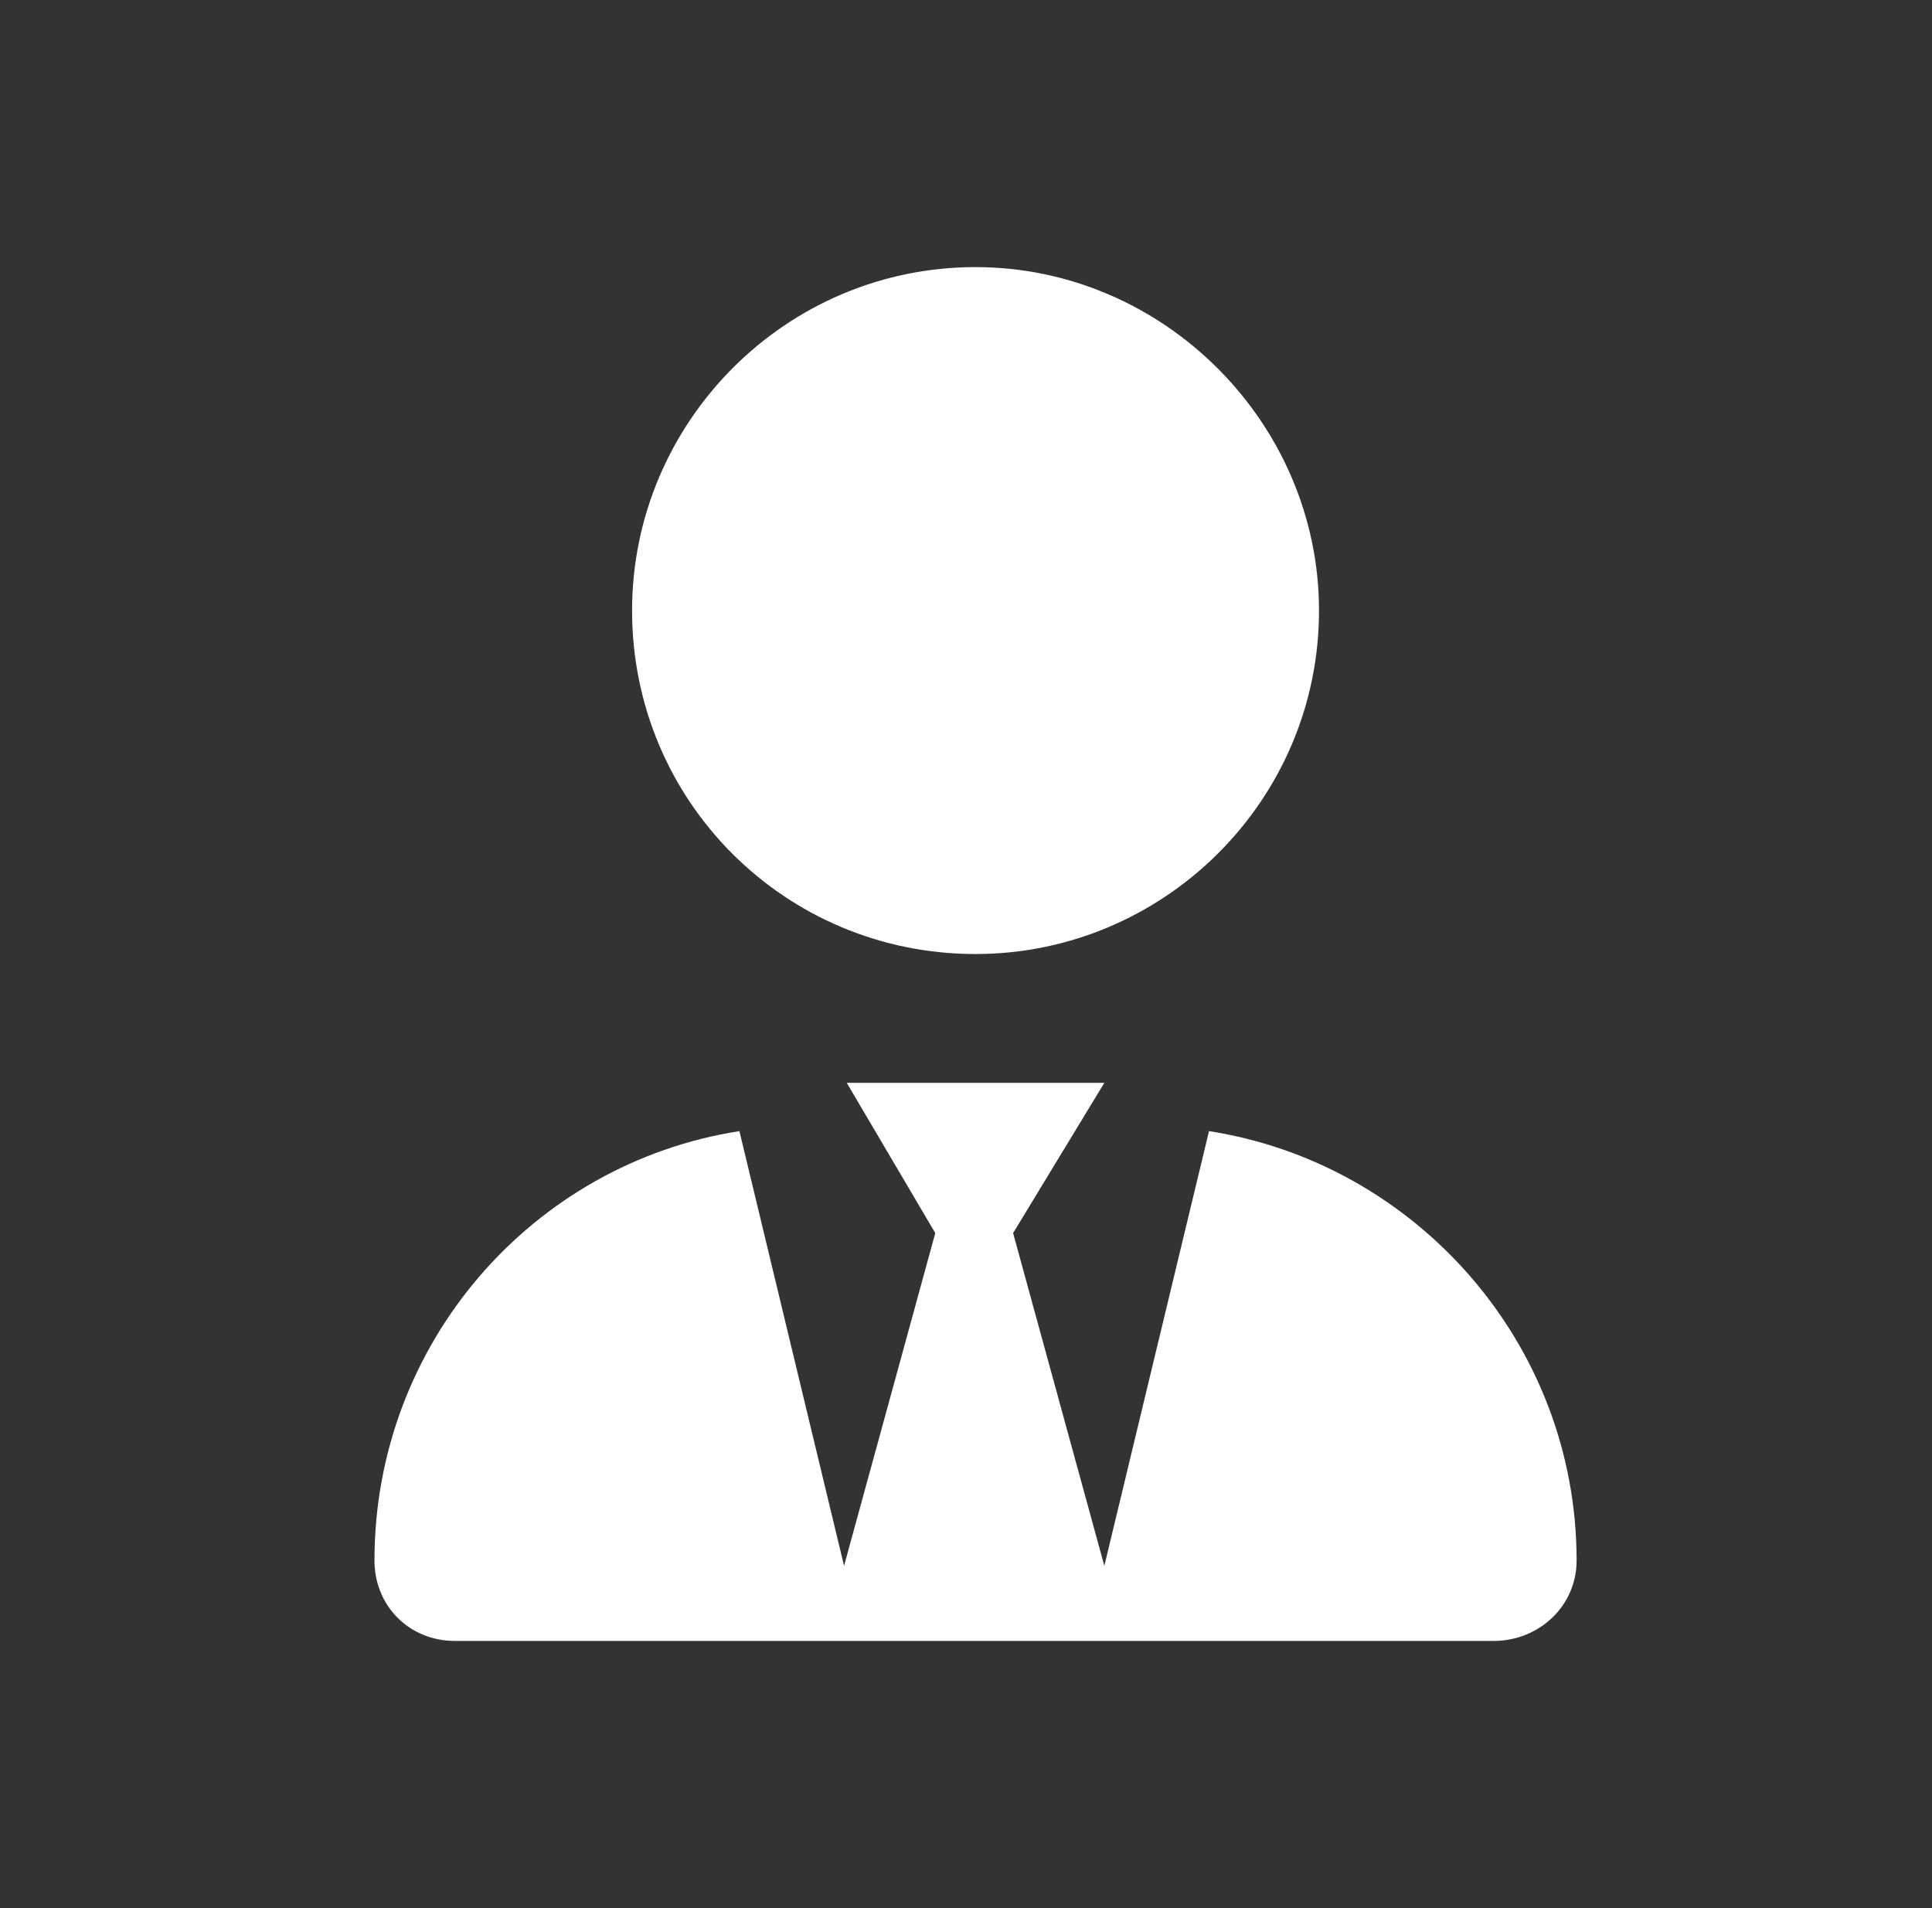 <?xml version="1.0" encoding="UTF-8"?> <svg xmlns="http://www.w3.org/2000/svg" width="81" height="80" viewBox="0 0 81 80" fill="none"><rect x="0" y="0" width="81" height="80" fill="#333333" stroke="none"/><g id="Icon"><path id="Vector" d="M55.3 25.599C55.3 33.587 48.775 39.999 40.9 39.999C32.913 39.999 26.5 33.587 26.5 25.599C26.5 17.724 32.913 11.199 40.9 11.199C48.775 11.199 55.3 17.724 55.3 25.599ZM39.212 51.699L35.5 45.399H46.3L42.475 51.699L46.3 65.649L50.688 47.424C59.35 48.774 66.1 56.312 66.1 65.424C66.1 67.337 64.525 68.799 62.612 68.799H19.075C17.163 68.799 15.7 67.337 15.7 65.424C15.7 56.312 22.337 48.774 31 47.424L35.387 65.649L39.212 51.699Z" fill="white"></path></g></svg> 